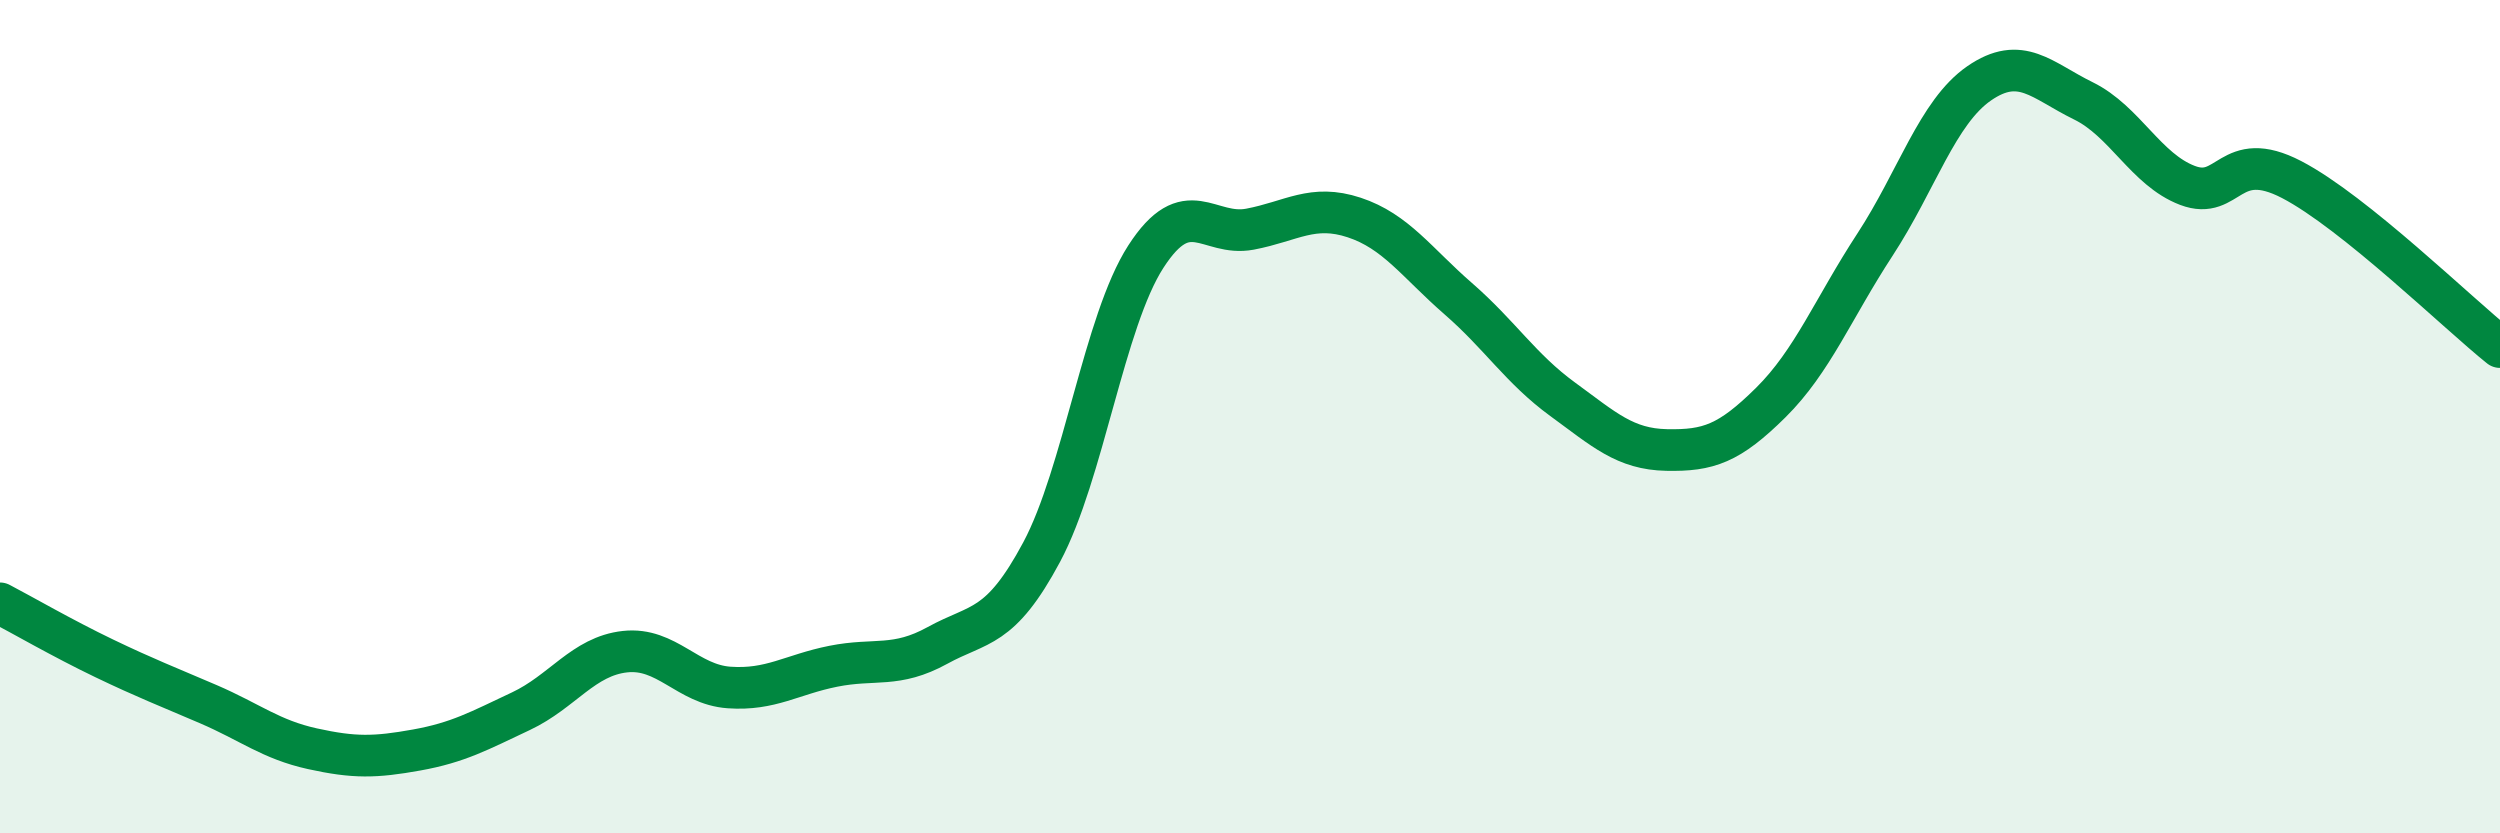 
    <svg width="60" height="20" viewBox="0 0 60 20" xmlns="http://www.w3.org/2000/svg">
      <path
        d="M 0,14.48 C 0.5,14.74 1.5,15.32 2.5,15.8 C 3.5,16.28 4,16.47 5,16.9 C 6,17.33 6.5,17.75 7.5,17.97 C 8.5,18.19 9,18.18 10,18 C 11,17.82 11.5,17.54 12.5,17.07 C 13.5,16.6 14,15.75 15,15.64 C 16,15.53 16.5,16.43 17.5,16.5 C 18.5,16.57 19,16.19 20,15.99 C 21,15.79 21.5,16.04 22.5,15.49 C 23.5,14.94 24,15.12 25,13.25 C 26,11.38 26.5,7.71 27.5,6.16 C 28.5,4.61 29,5.69 30,5.5 C 31,5.31 31.5,4.89 32.5,5.22 C 33.5,5.55 34,6.3 35,7.17 C 36,8.04 36.5,8.85 37.5,9.58 C 38.5,10.31 39,10.78 40,10.8 C 41,10.82 41.5,10.65 42.5,9.66 C 43.5,8.67 44,7.4 45,5.87 C 46,4.34 46.5,2.69 47.5,2 C 48.5,1.31 49,1.93 50,2.42 C 51,2.91 51.5,4.07 52.5,4.45 C 53.5,4.83 53.5,3.53 55,4.31 C 56.5,5.09 59,7.53 60,8.33L60 20L0 20Z"
        fill="#008740"
        opacity="0.1"
        stroke-linecap="round"
        stroke-linejoin="round"
      />
      <path
        d="M 0,14.48 C 0.5,14.74 1.5,15.32 2.5,15.8 C 3.5,16.28 4,16.47 5,16.9 C 6,17.33 6.5,17.75 7.5,17.97 C 8.5,18.19 9,18.18 10,18 C 11,17.82 11.5,17.54 12.5,17.07 C 13.5,16.6 14,15.75 15,15.64 C 16,15.53 16.5,16.43 17.5,16.5 C 18.5,16.57 19,16.19 20,15.99 C 21,15.79 21.5,16.04 22.5,15.49 C 23.5,14.94 24,15.12 25,13.25 C 26,11.38 26.5,7.71 27.5,6.16 C 28.5,4.61 29,5.69 30,5.5 C 31,5.31 31.5,4.89 32.5,5.22 C 33.5,5.55 34,6.3 35,7.17 C 36,8.04 36.5,8.85 37.5,9.58 C 38.5,10.31 39,10.78 40,10.8 C 41,10.82 41.5,10.65 42.5,9.66 C 43.5,8.67 44,7.4 45,5.87 C 46,4.34 46.5,2.69 47.5,2 C 48.5,1.31 49,1.93 50,2.42 C 51,2.91 51.5,4.07 52.5,4.45 C 53.5,4.83 53.5,3.53 55,4.31 C 56.5,5.09 59,7.53 60,8.33"
        stroke="#008740"
        stroke-width="1"
        fill="none"
        stroke-linecap="round"
        stroke-linejoin="round"
      />
    </svg>
  